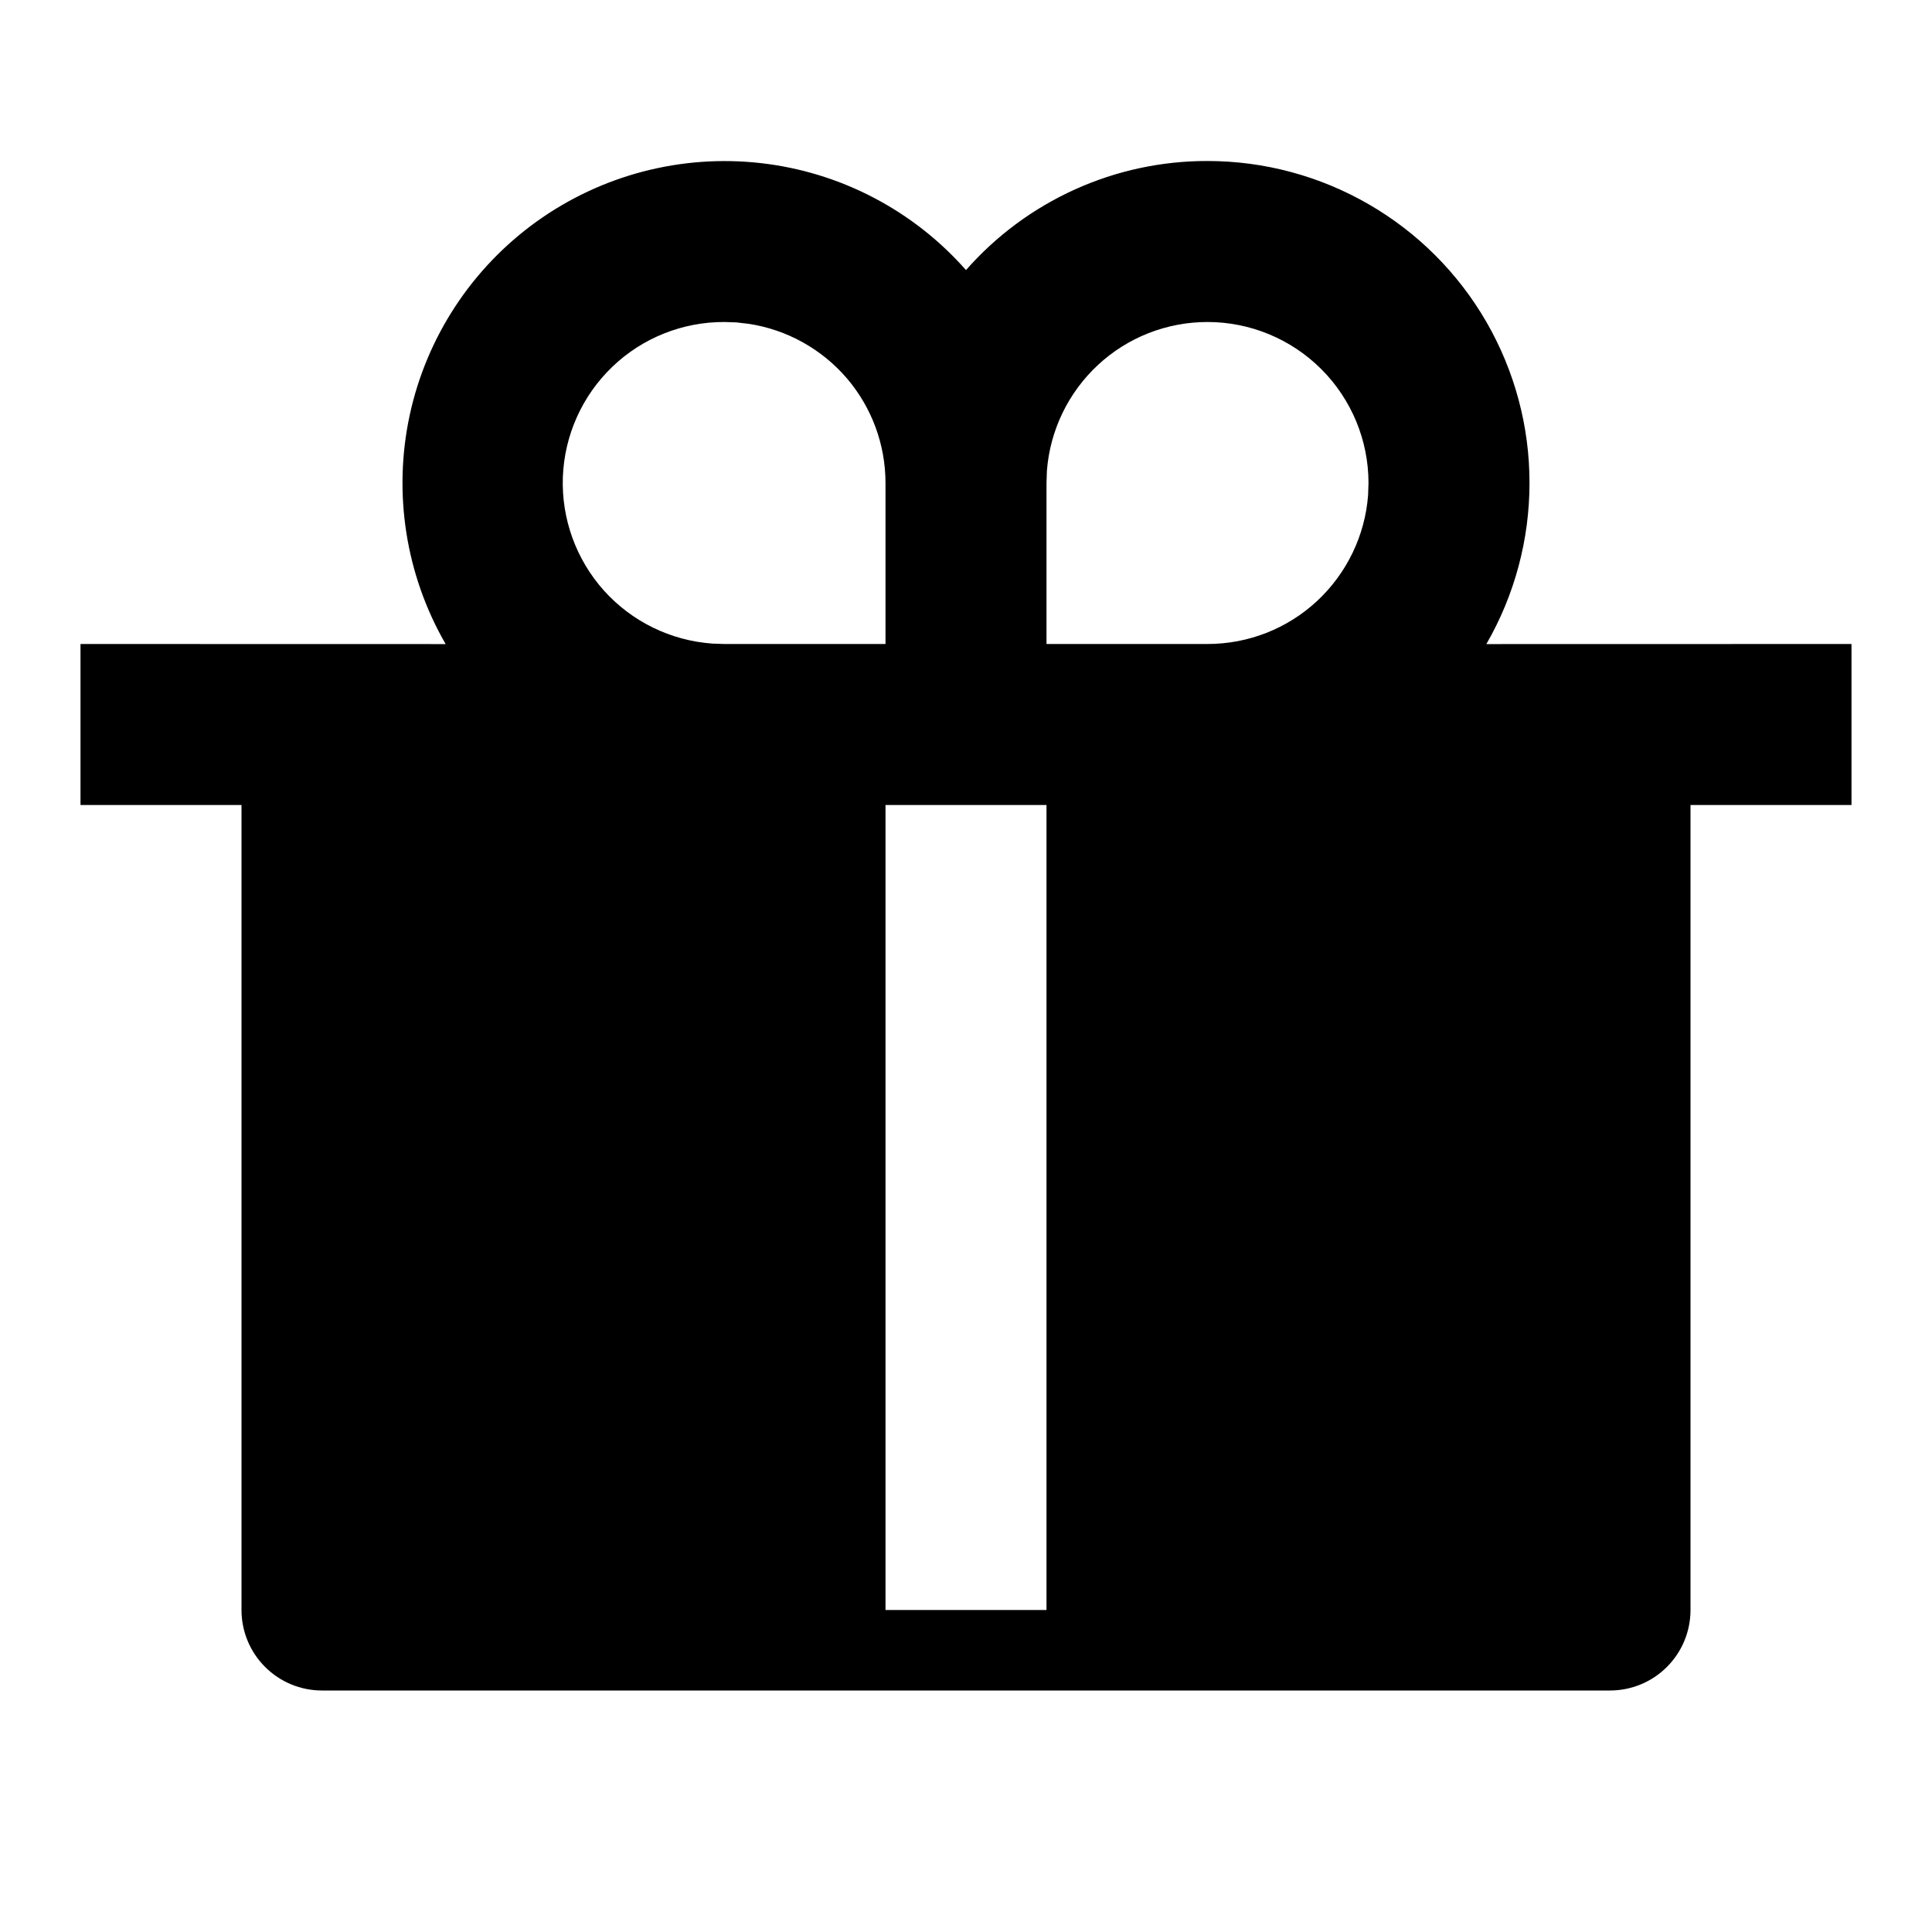 <svg xmlns="http://www.w3.org/2000/svg" width="24" height="24" viewBox="0 0 24 24" fill="currentColor"><path d="M15 2C15.702 2 16.392 2.185 17 2.536C17.609 2.887 18.114 3.392 18.465 4C18.816 4.609 19.001 5.298 19 6.001C19 6.703 18.815 7.393 18.464 8.001L23 8V10H21V20C21 20.265 20.895 20.52 20.707 20.707C20.52 20.895 20.265 21 20 21H4C3.735 21 3.48 20.895 3.293 20.707C3.105 20.52 3 20.265 3 20V10H1V8L5.536 8.001C5.04 7.142 4.881 6.129 5.089 5.159C5.298 4.189 5.86 3.332 6.665 2.753C7.471 2.174 8.463 1.915 9.449 2.026C10.435 2.137 11.344 2.611 12 3.355C12.375 2.928 12.836 2.587 13.354 2.353C13.871 2.119 14.432 1.999 15 2ZM13 10H11V20H13V10ZM9 4C8.481 3.998 7.981 4.197 7.607 4.556C7.232 4.916 7.012 5.406 6.992 5.925C6.973 6.444 7.156 6.949 7.502 7.336C7.849 7.722 8.332 7.958 8.85 7.995L9 8H11V6C11 5.522 10.829 5.06 10.518 4.697C10.206 4.335 9.775 4.095 9.303 4.023L9.149 4.005L9 4ZM15 4C14.495 4 14.009 4.19 13.639 4.534C13.27 4.877 13.043 5.347 13.005 5.85L13 6V8H15C15.505 8 15.991 7.81 16.36 7.467C16.73 7.123 16.957 6.653 16.995 6.15L17 6C17 5.47 16.789 4.961 16.414 4.586C16.039 4.211 15.53 4 15 4Z" fill="currentColor"/></svg>